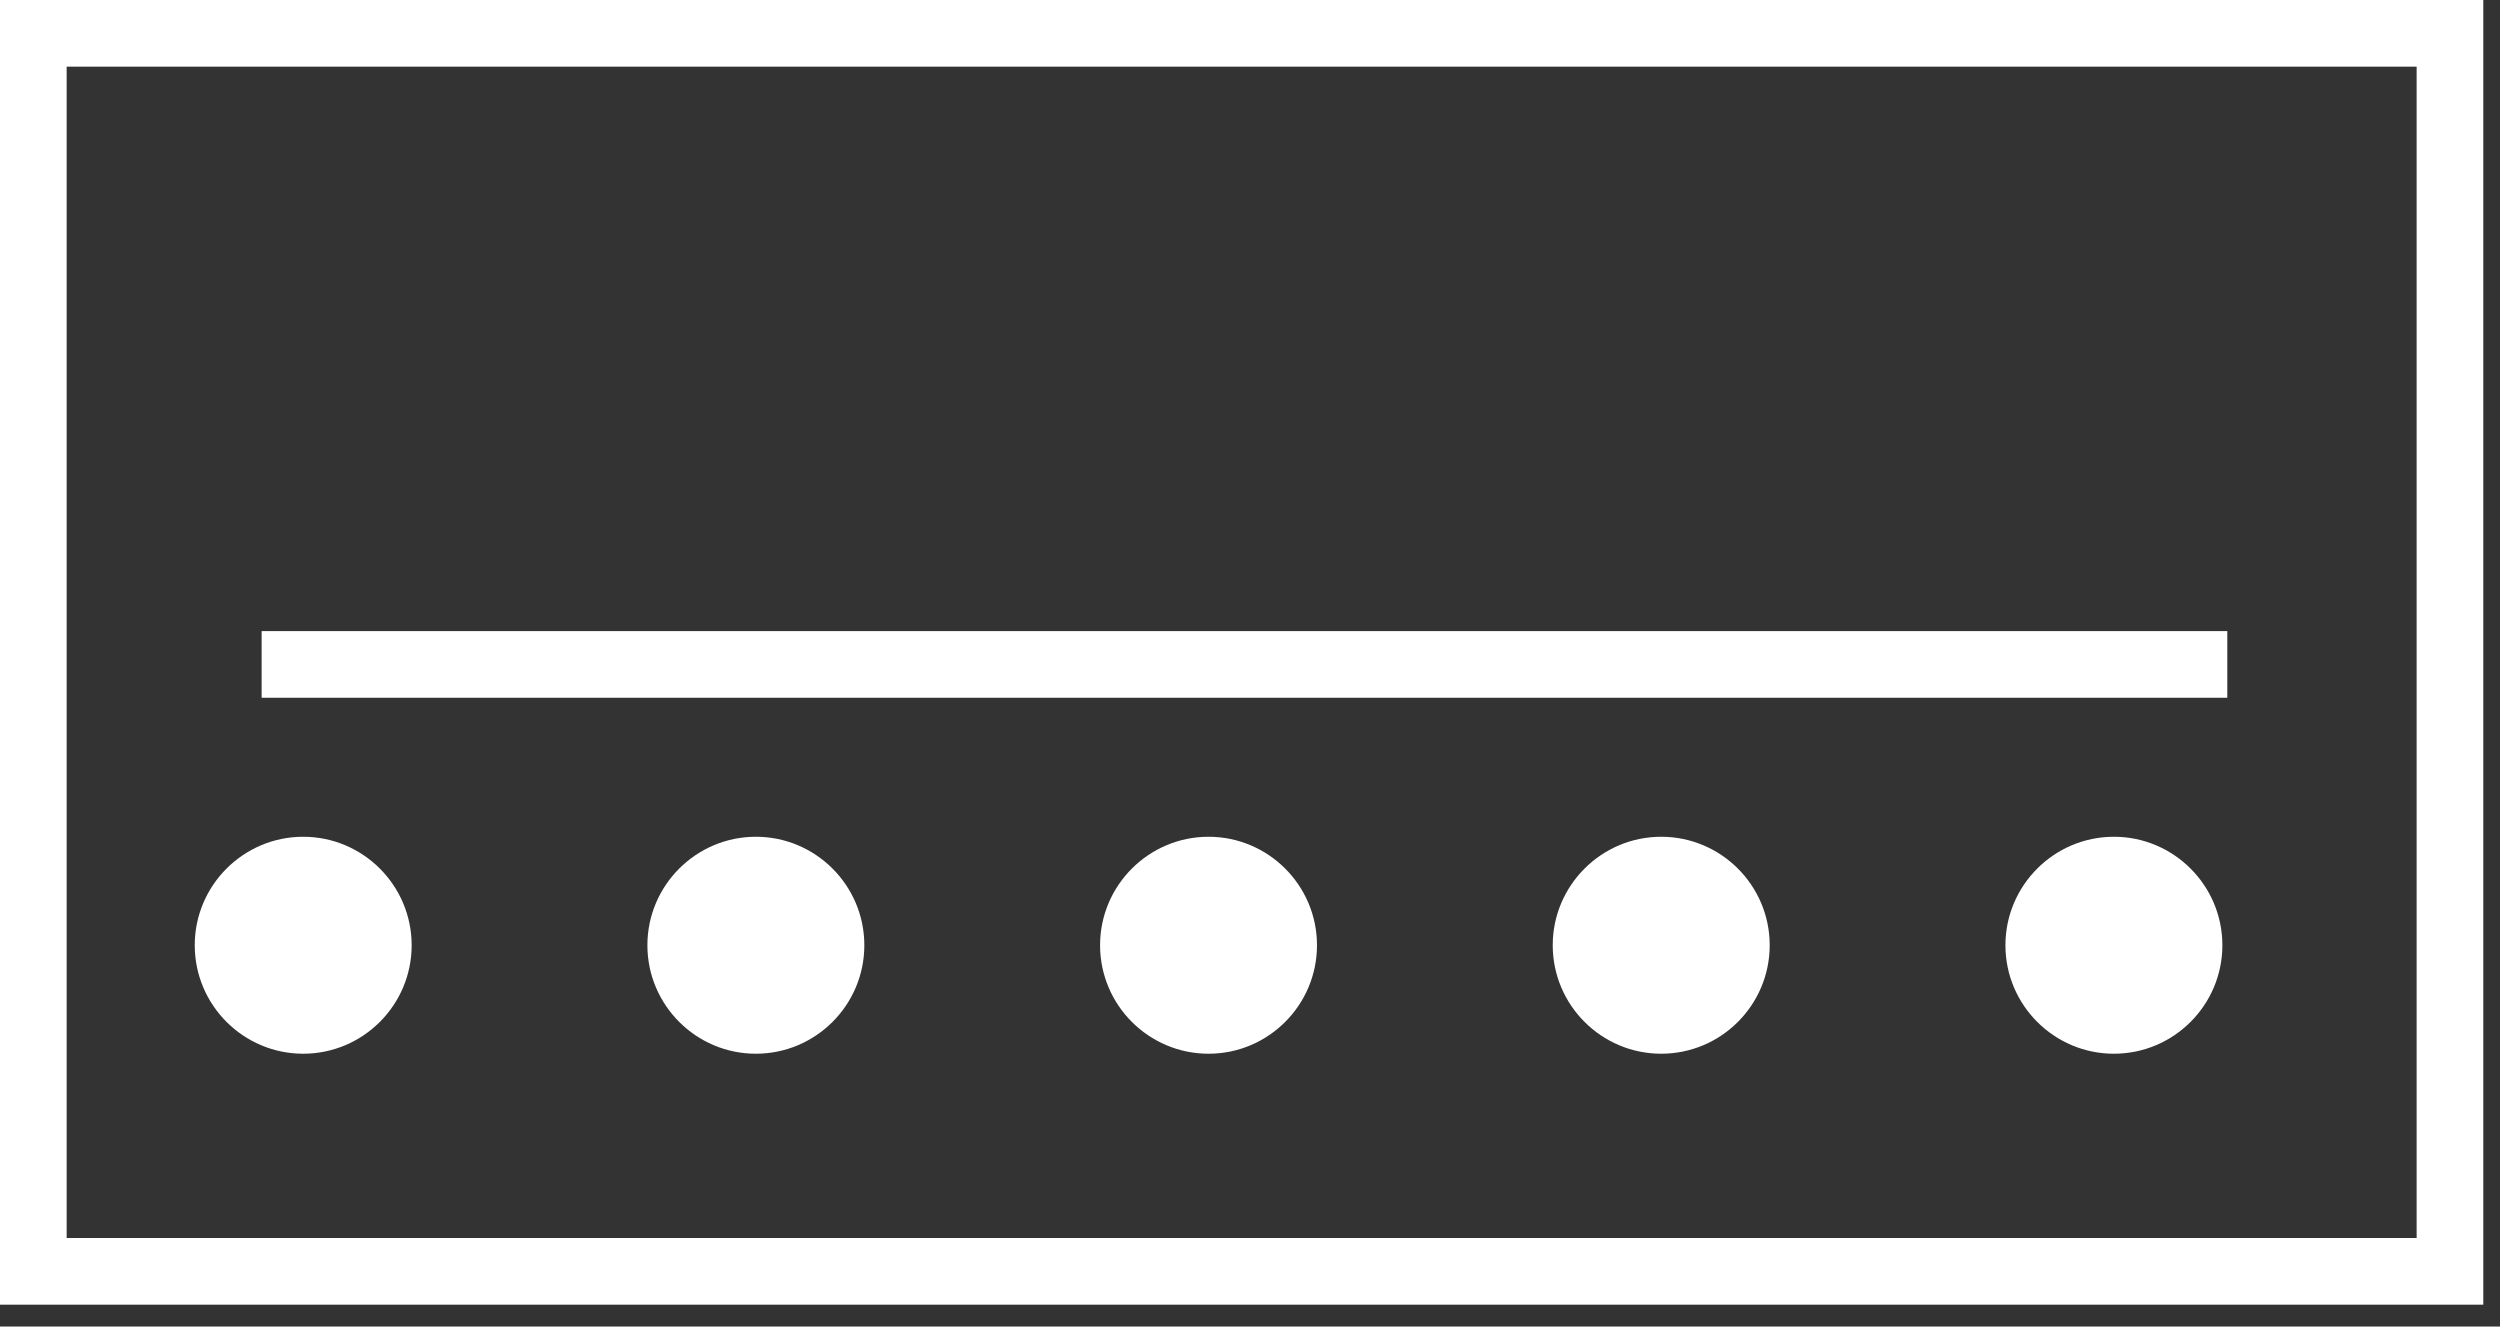 <?xml version="1.0" encoding="UTF-8"?>
<svg width="98px" height="52px" viewBox="0 0 98 52" version="1.1" xmlns="http://www.w3.org/2000/svg" xmlns:xlink="http://www.w3.org/1999/xlink">
    <rect x="0" y="0" width="98" height="52" fill="#333333" stroke="none"/>
    <!-- Generator: Sketch 63.1 (92452) - https://sketch.com -->
    <title>Group 5</title>
    <desc>Created with Sketch.</desc>
    <g id="Page-1" stroke="none" stroke-width="1" fill="none" fill-rule="evenodd">
        <g id="Module-4---Desktop---5-steps-per-page" transform="translate(-912, -551)" fill="#FFF">
            <g id="Group" transform="translate(808, 357)">
                <g id="Group-3" transform="translate(20, 69)">
                    <g id="ico/step3" transform="translate(73, 98)">
                        <g id="Group-5" transform="translate(11, 27)">
                            <path d="M2.613,48.53 L94.732,48.53 L94.732,2.613 L2.613,2.613 L2.613,48.53 Z M-1.29981951e-13,51.143 L97.345,51.143 L97.345,0 L-1.29981951e-13,0 L-1.29981951e-13,51.143 Z" id="Fill-1"></path>
                            <polygon id="Fill-2" points="10.256 27.352 87.31 27.352 87.31 24.739 10.256 24.739"></polygon>
                            <path d="M11.885,41.306 C14.23,41.306 16.137,39.399 16.137,37.053 C16.137,34.709 14.23,32.801 11.885,32.801 C9.541,32.801 7.634,34.709 7.634,37.053 C7.634,39.399 9.541,41.306 11.885,41.306" id="Fill-3"></path>
                            <path d="M65.12,32.801 C62.775,32.801 60.867,34.709 60.867,37.053 C60.867,39.399 62.775,41.306 65.12,41.306 C67.465,41.306 69.372,39.399 69.372,37.053 C69.372,34.709 67.465,32.801 65.12,32.801" id="Fill-4"></path>
                            <path d="M82.865,32.801 C80.521,32.801 78.613,34.709 78.613,37.053 C78.613,39.399 80.521,41.306 82.865,41.306 C85.209,41.306 87.117,39.399 87.117,37.053 C87.117,34.709 85.209,32.801 82.865,32.801" id="Fill-5"></path>
                            <path d="M47.375,32.801 C45.03,32.801 43.123,34.709 43.123,37.053 C43.123,39.399 45.03,41.306 47.375,41.306 C49.719,41.306 51.626,39.399 51.626,37.053 C51.626,34.709 49.719,32.801 47.375,32.801" id="Fill-6"></path>
                            <path d="M29.63,32.801 C27.286,32.801 25.378,34.709 25.378,37.053 C25.378,39.399 27.286,41.306 29.63,41.306 C31.974,41.306 33.882,39.399 33.882,37.053 C33.882,34.709 31.974,32.801 29.63,32.801" id="Fill-7"></path>
                        </g>
                    </g>
                </g>
            </g>
        </g>
    </g>
</svg>